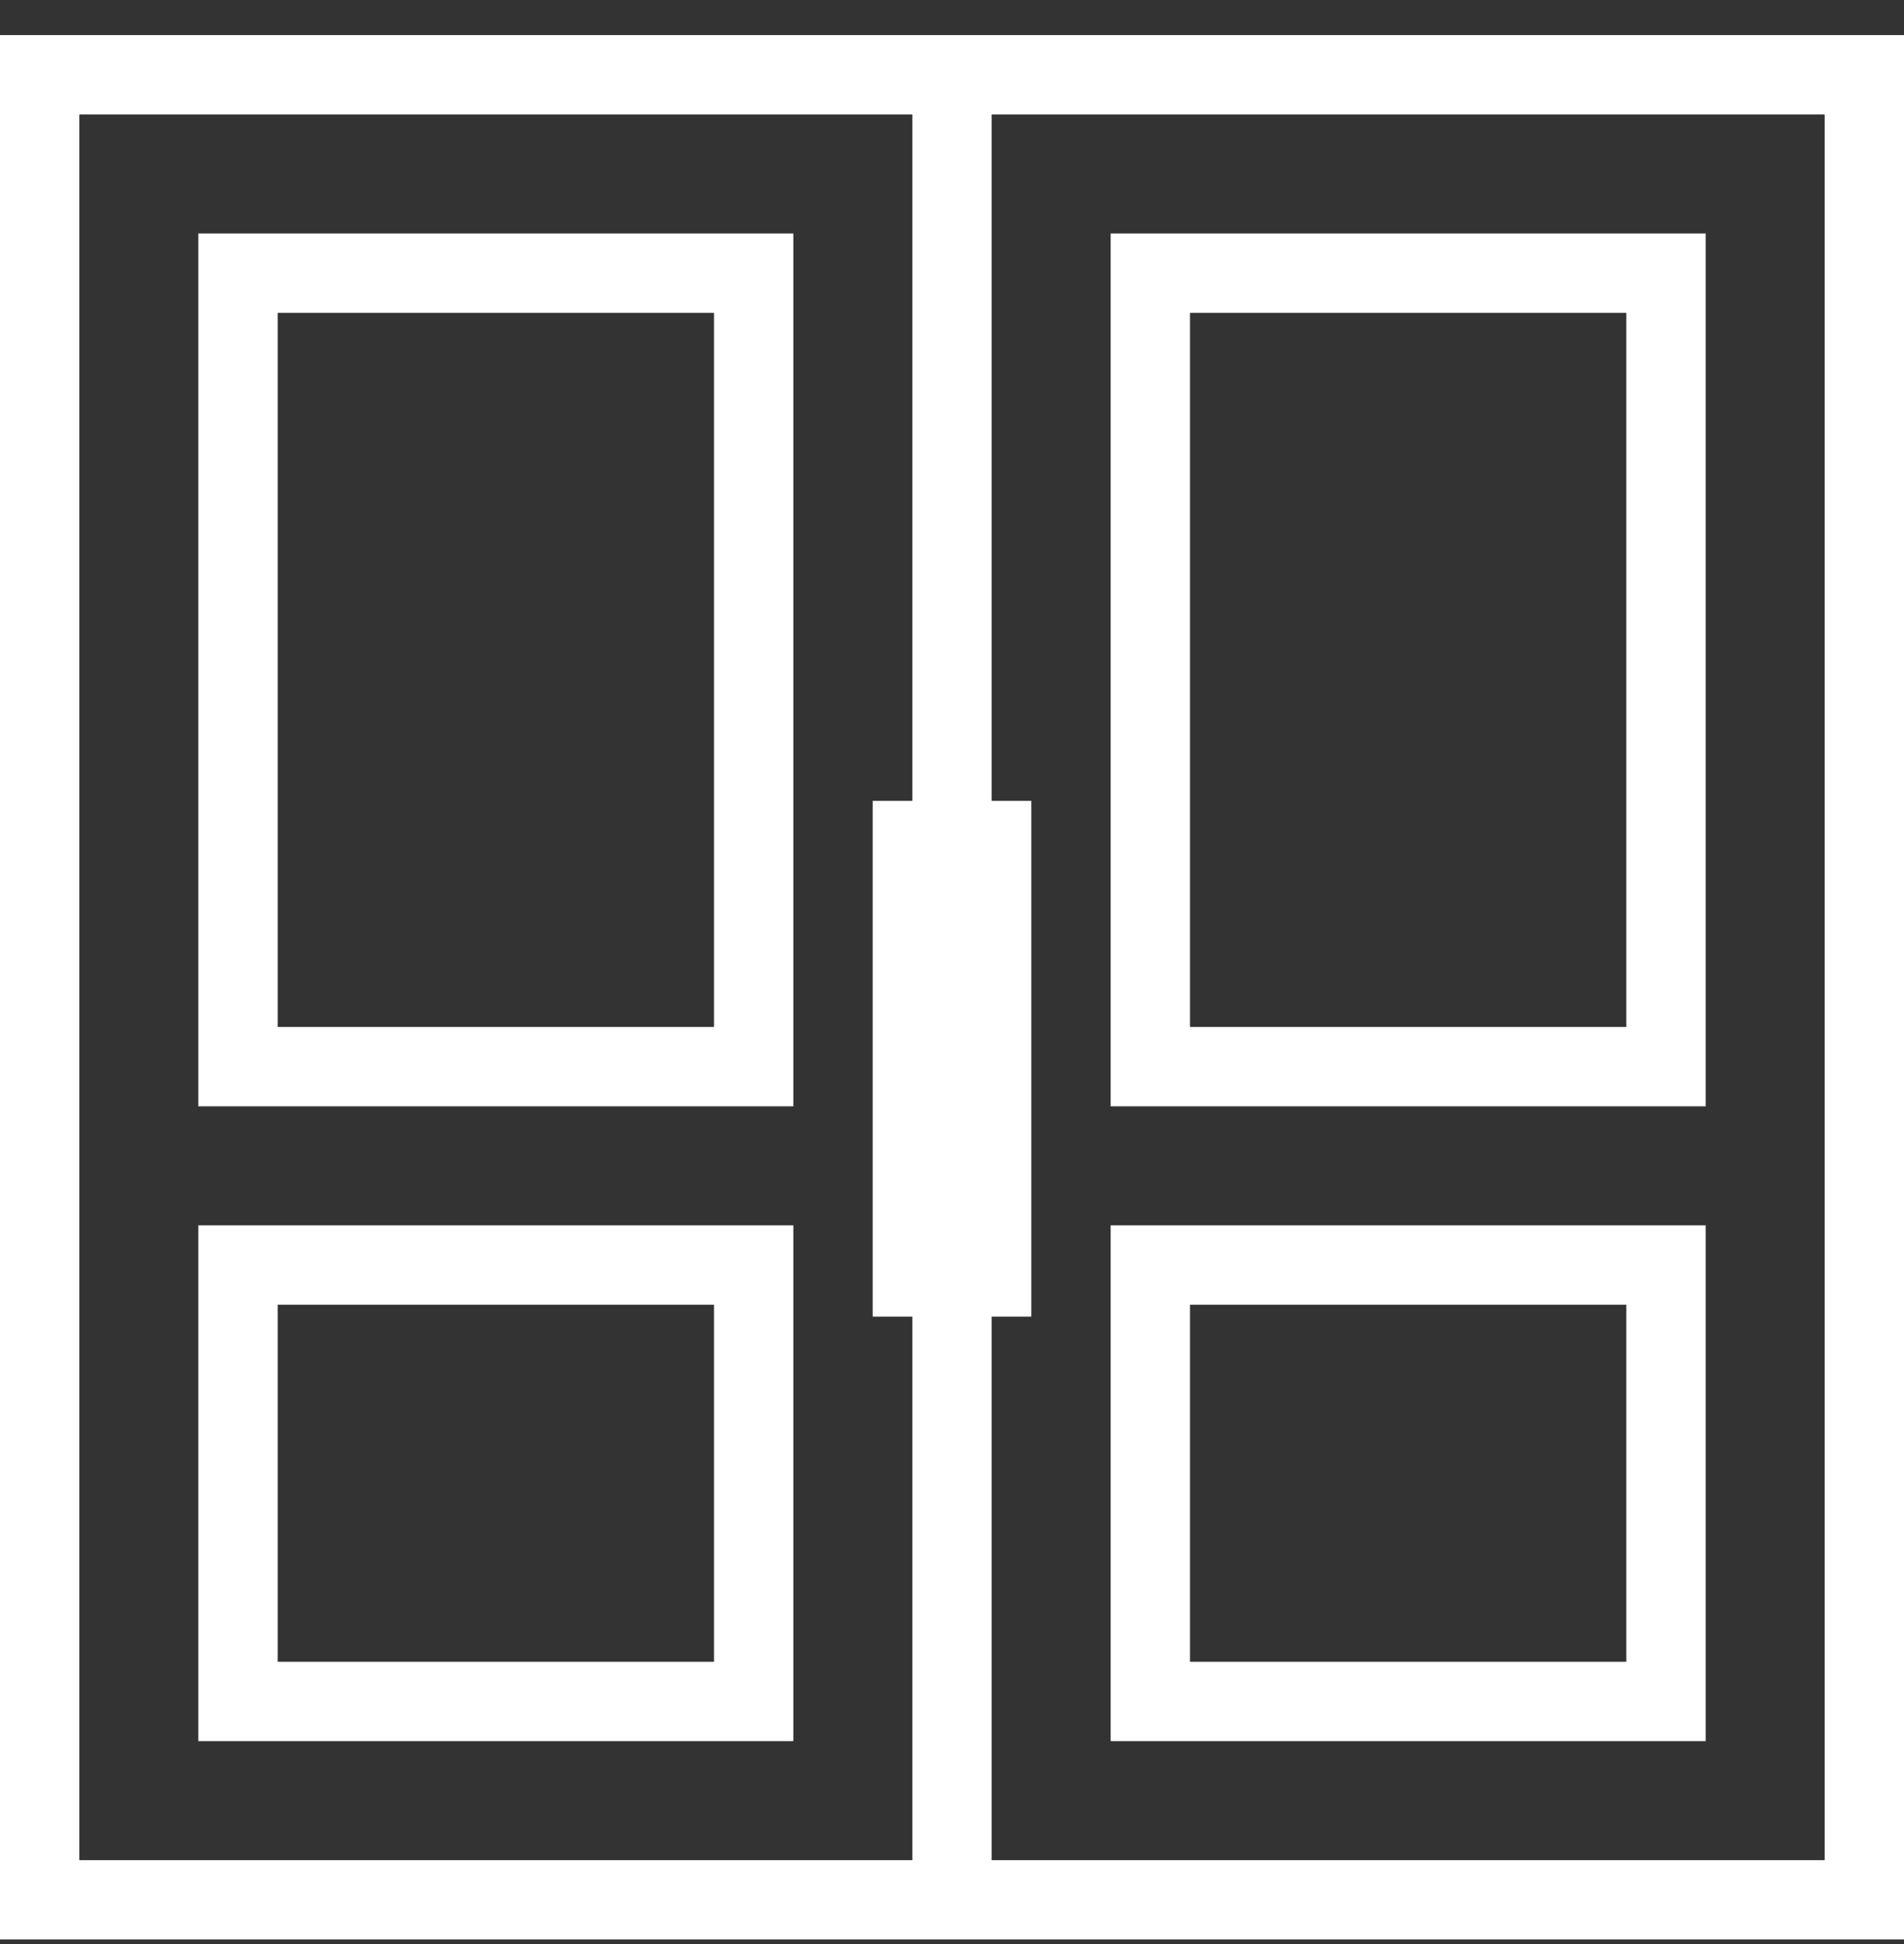 <svg width="48" height="49" viewBox="0 0 48 49" fill="none" xmlns="http://www.w3.org/2000/svg">
<rect x="0" y="0" width="48" height="49" fill="#333333" stroke="none"/>
<g clip-path="url(#clip0_2120_8025)">
<path d="M46 0.885H25H23H2H0V2.885V46.885V48.885H2H23H25H46H48V46.885V2.885V0.885H46ZM2 46.885V2.885H23V20.185H22V33.185H23V46.885H2ZM46 46.885H25V33.185H26V20.185H25V2.885H46V46.885Z" fill="white"/>
<path d="M7 5.885H5V7.885V25.885V27.885H7H18H20V25.885V7.885V5.885H18H7ZM18 25.885H7V7.885H18V25.885Z" fill="white"/>
<path d="M7 30.885H5V32.885V41.885V43.885H7H18H20V41.885V32.885V30.885H18H7ZM18 41.885H7V32.885H18V41.885Z" fill="white"/>
<path d="M41 43.885H43V41.885V32.885V30.885H41H30H28V32.885V41.885V43.885H30H41ZM30 32.885H41V41.885H30V32.885Z" fill="white"/>
<path d="M41 27.885H43V25.885V7.885V5.885H41H30H28V7.885V25.885V27.885H30H41ZM30 7.885H41V25.885H30V7.885Z" fill="white"/>
</g>
<defs>
<clipPath id="clip0_2120_8025">
<rect width="48" height="48" fill="white" transform="translate(0 0.885)"/>
</clipPath>
</defs>
</svg>
